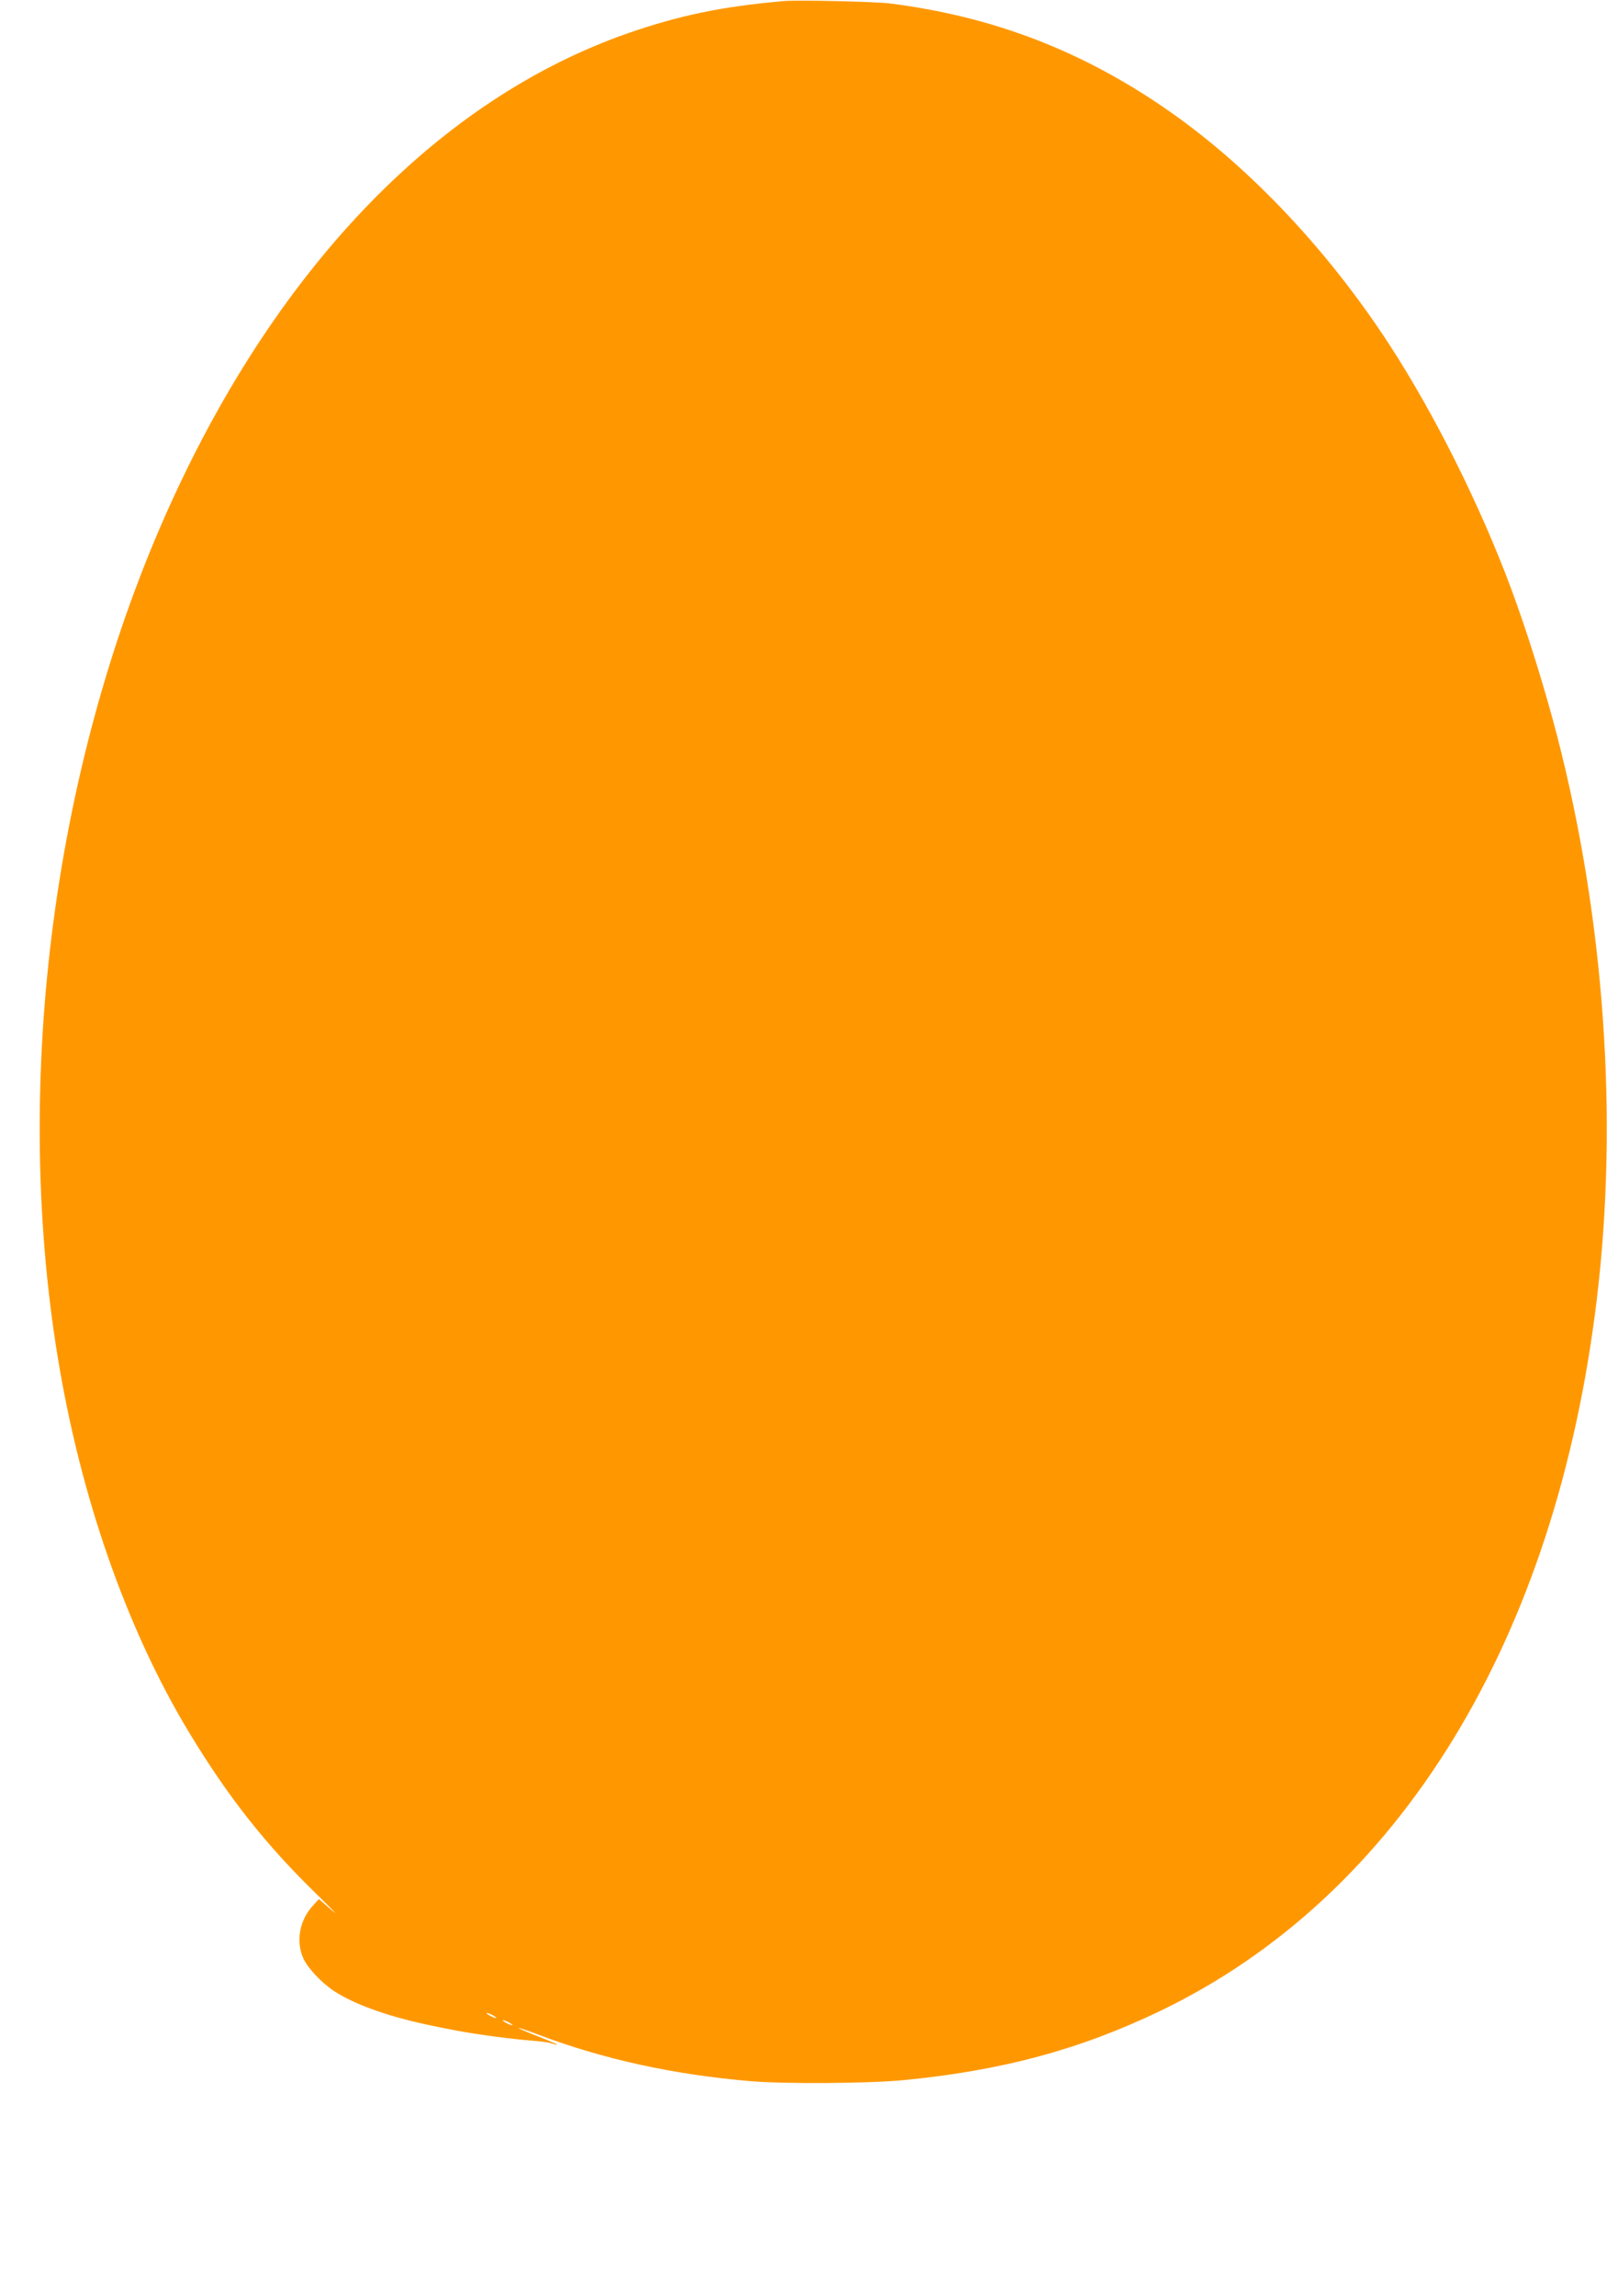 <?xml version="1.0" standalone="no"?>
<!DOCTYPE svg PUBLIC "-//W3C//DTD SVG 20010904//EN"
 "http://www.w3.org/TR/2001/REC-SVG-20010904/DTD/svg10.dtd">
<svg version="1.0" xmlns="http://www.w3.org/2000/svg"
 width="896pt" height="1280pt" viewBox="0 0 896 1280"
 preserveAspectRatio="xMidYMid meet">
<g transform="translate(0,1280) scale(0.1,-0.1)"
fill="#ff9800" stroke="none">
<path d="M4370 12794 c-343 -30 -580 -79 -868 -179 -1045 -364 -1945 -1289
-2551 -2623 -648 -1425 -883 -3199 -630 -4752 128 -785 385 -1521 735 -2100
218 -360 428 -626 716 -905 84 -82 120 -121 80 -85 l-74 64 -32 -35 c-76 -81
-98 -201 -54 -297 24 -53 100 -133 168 -179 98 -64 240 -120 426 -167 92 -22
124 -29 259 -55 118 -22 303 -47 430 -57 43 -3 90 -10 104 -15 13 -5 25 -8 27
-6 2 2 -46 22 -107 46 -61 24 -109 44 -107 46 2 2 51 -14 108 -36 362 -137
751 -223 1185 -260 191 -16 649 -13 845 5 552 53 989 170 1440 387 1333 642
2207 2068 2434 3974 120 1002 41 2111 -220 3125 -71 274 -168 585 -259 830
-171 460 -426 971 -679 1360 -339 521 -774 983 -1221 1296 -482 338 -985 532
-1565 605 -87 10 -509 20 -590 13z m-1620 -11229 c14 -8 21 -14 15 -14 -5 0
-21 6 -35 14 -14 8 -20 14 -15 14 6 0 21 -6 35 -14z m90 -40 c14 -8 21 -14 15
-14 -5 0 -21 6 -35 14 -14 8 -20 14 -15 14 6 0 21 -6 35 -14z"/>
</g>
</svg>

